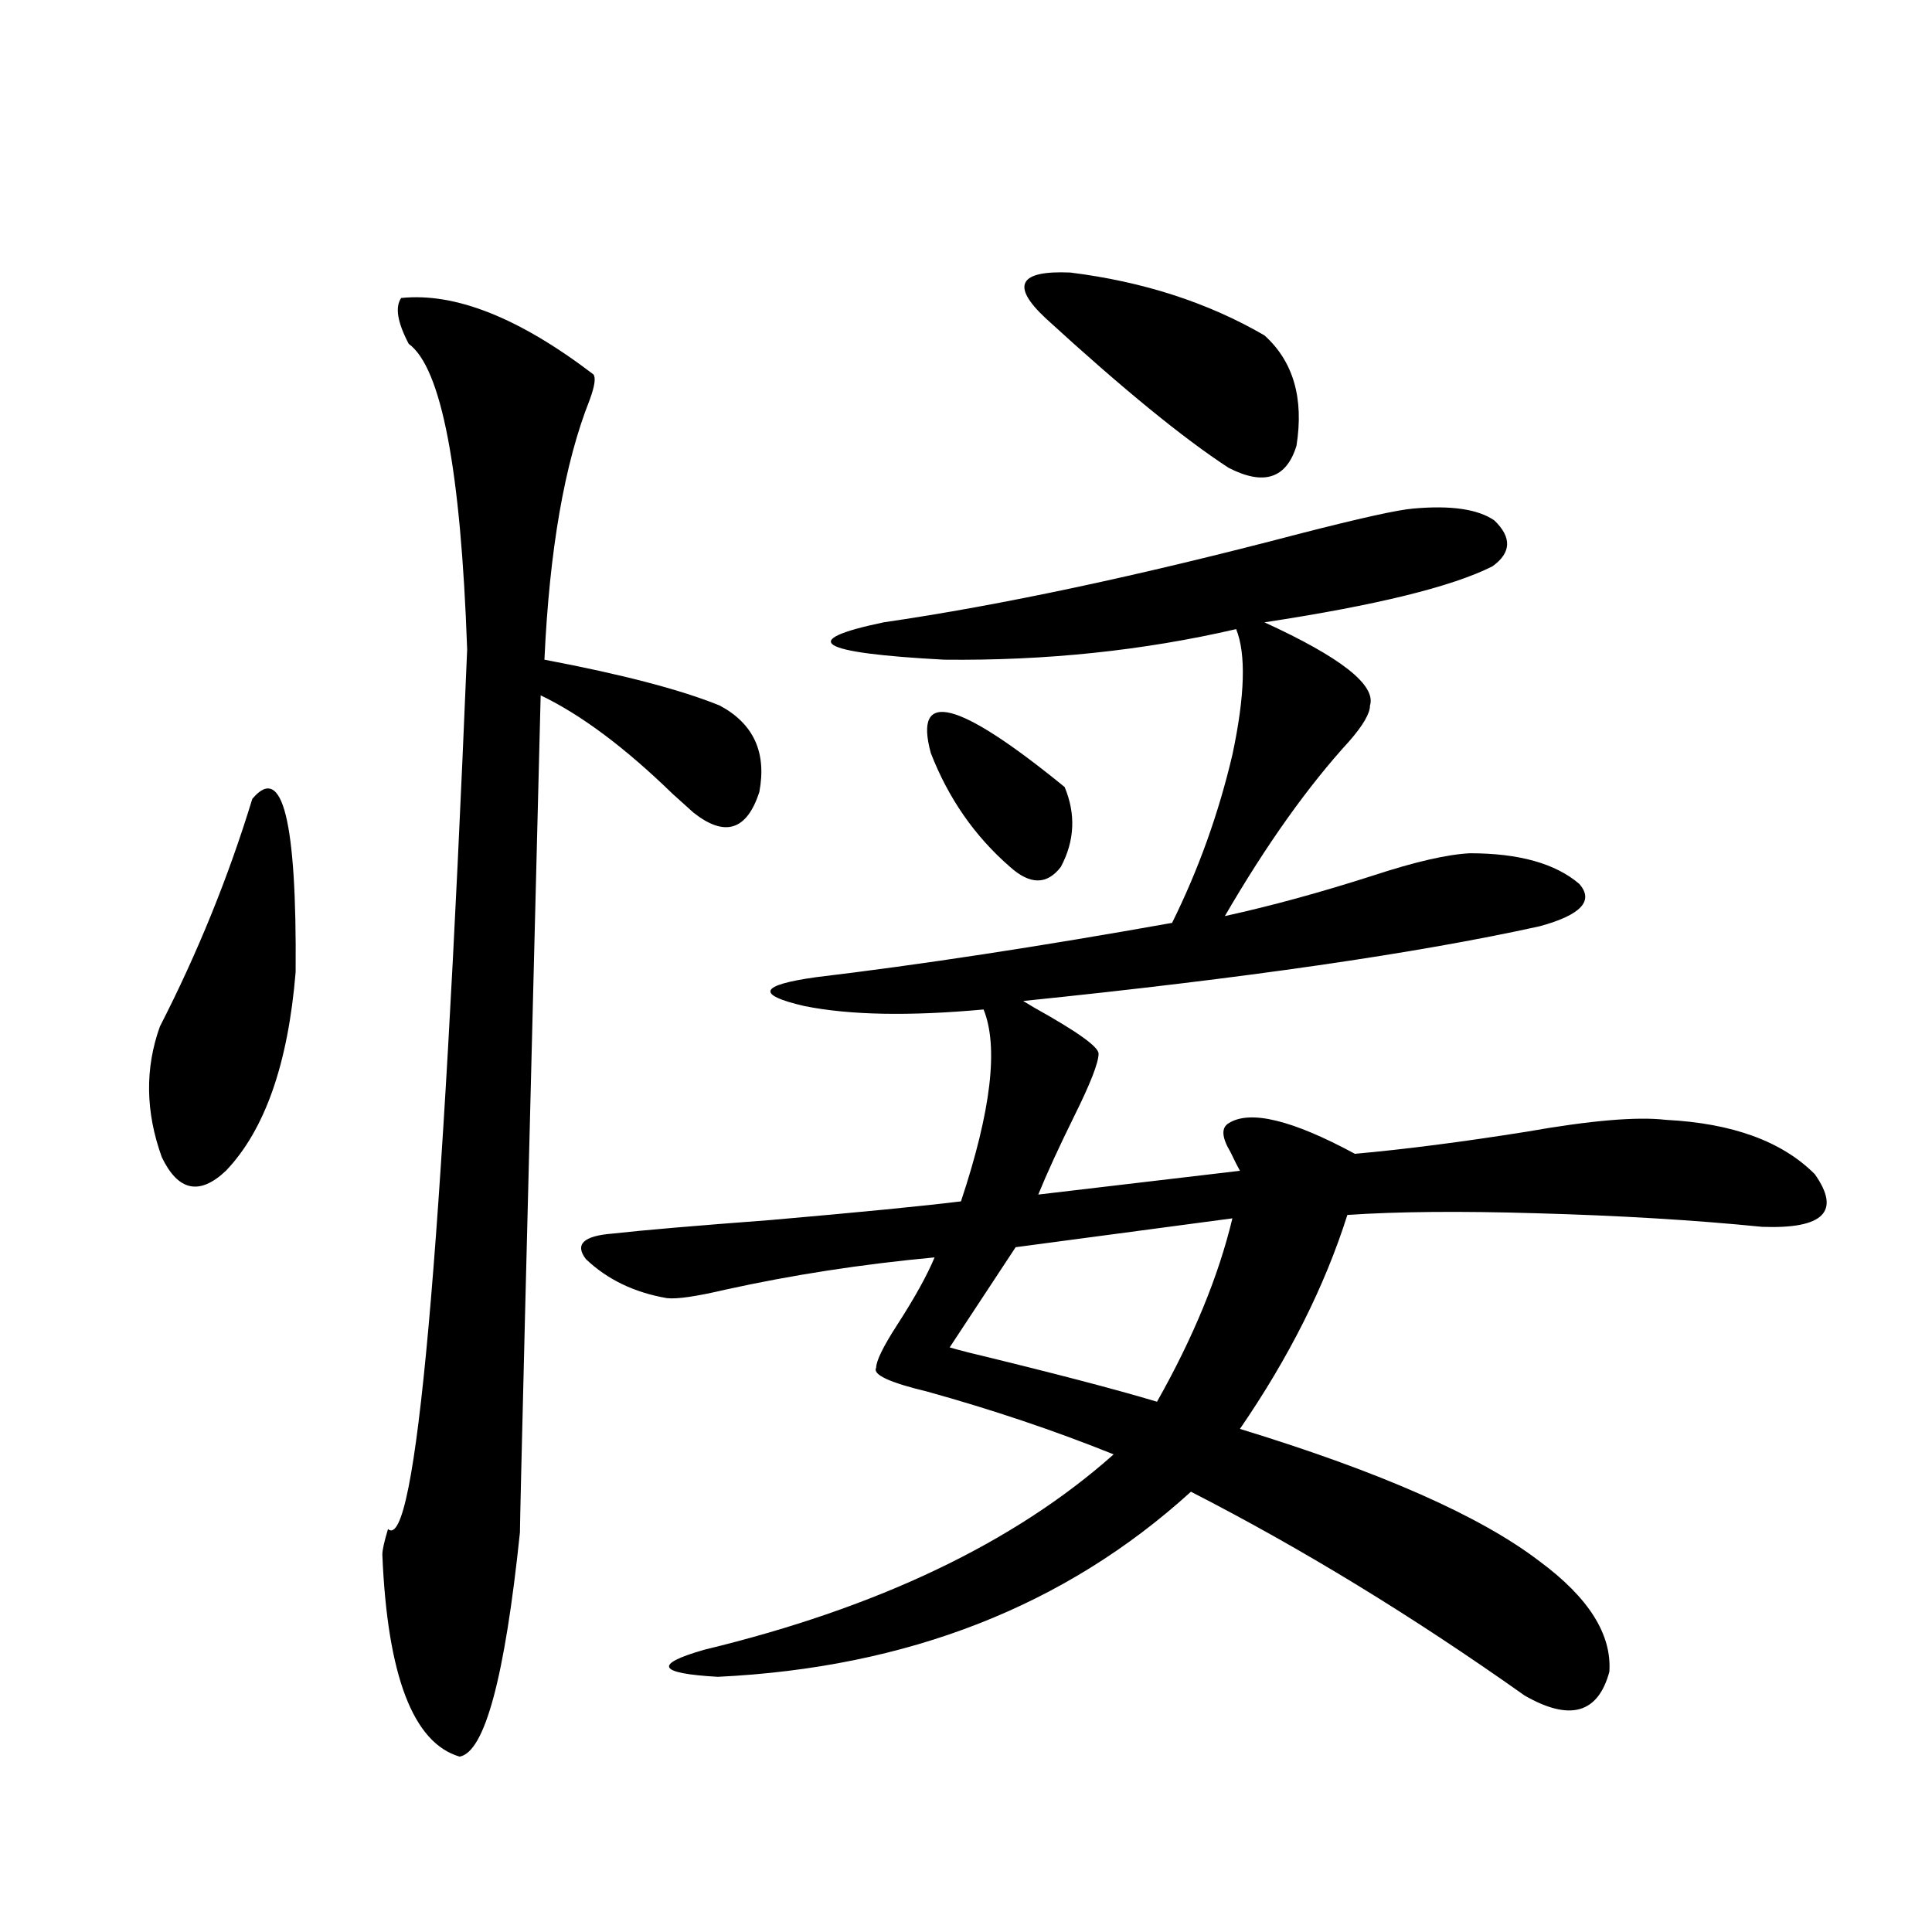 <?xml version="1.0" encoding="utf-8"?>
<!-- Generator: Adobe Illustrator 16.0.0, SVG Export Plug-In . SVG Version: 6.00 Build 0)  -->
<!DOCTYPE svg PUBLIC "-//W3C//DTD SVG 1.1//EN" "http://www.w3.org/Graphics/SVG/1.1/DTD/svg11.dtd">
<svg version="1.1" id="图层_1" xmlns="http://www.w3.org/2000/svg" xmlns:xlink="http://www.w3.org/1999/xlink" x="0px" y="0px"
	 width="1000px" height="1000px" viewBox="0 0 1000 1000" enable-background="new 0 0 1000 1000" xml:space="preserve">
<path d="M130.582,413.523c15.609-18.745,23.079,11.138,22.438,89.648c-3.902,47.461-15.944,81.738-36.097,102.832
	c-13.658,12.896-24.725,10.547-33.17-7.031c-8.46-23.428-8.78-45.991-0.976-67.676C102.29,493.216,118.22,453.953,130.582,413.523z
	 M207.653,154.246c27.957-2.925,61.127,10.259,99.51,39.551c1.296,1.758,0.641,6.152-1.951,13.184
	c-13.018,32.822-20.822,77.646-23.414,134.473c40.319,7.622,70.563,15.532,90.729,23.73c17.561,9.38,24.39,24.321,20.487,44.824
	c-6.509,19.927-17.896,23.442-34.146,10.547c-2.606-2.334-6.188-5.562-10.731-9.668c-24.725-24.019-47.483-41.006-68.291-50.977
	c-7.164,281.25-10.731,425.693-10.731,433.301c-7.805,74.996-18.216,113.668-31.219,116.016
	c-24.069-7.031-37.407-41.898-39.999-104.59c0-2.334,0.976-6.729,2.927-13.184c14.299,12.305,27.957-139.443,40.975-455.273
	c-3.262-93.164-13.338-145.898-30.243-158.203C205.702,166.854,204.392,158.943,207.653,154.246z M731.543,263.23
	c19.512-1.758,33.49,0.303,41.95,6.152c9.101,8.789,8.78,16.699-0.976,23.73c-20.822,10.547-60.166,20.215-118.046,29.004
	c39.664,18.169,57.88,32.52,54.633,43.066c0,4.106-3.582,10.259-10.731,18.457c-21.463,23.442-42.926,53.613-64.389,90.527
	c24.055-5.273,49.755-12.305,77.071-21.094c21.463-7.031,38.048-10.835,49.755-11.426c25.365,0,44.222,5.273,56.584,15.82
	c7.805,8.789,0.976,16.123-20.487,21.973c-63.748,14.063-152.847,26.958-267.311,38.672l5.854,3.516
	c22.104,12.305,33.17,20.215,33.17,23.73c0,4.697-4.237,15.532-12.683,32.52c-7.805,15.82-13.993,29.307-18.536,40.43
	l104.388-12.305c-1.311-2.334-2.927-5.562-4.878-9.668c-4.558-7.607-4.878-12.593-0.976-14.941
	c11.052-7.031,32.835-1.758,65.364,15.82c26.006-2.334,55.608-6.152,88.778-11.426c33.17-5.85,57.225-7.91,72.193-6.152
	c34.466,1.758,60.151,11.138,77.071,28.125c13.658,19.336,4.543,28.428-27.316,27.246c-35.121-3.516-74.145-5.85-117.07-7.031
	c-39.023-1.167-71.553-0.879-97.559,0.879c-11.707,36.914-30.243,73.828-55.608,110.742c72.834,22.275,124.54,45.127,155.118,68.555
	c25.365,18.76,37.393,37.793,36.097,57.129c-5.854,21.671-20.487,25.777-43.901,12.305
	c-57.895-41.02-115.454-76.162-172.679-105.469c-65.044,59.176-146.673,91.104-244.872,95.801
	c-31.219-1.758-33.505-6.454-6.829-14.063c89.754-21.684,160.316-55.371,211.702-101.074c-30.578-12.305-62.772-23.14-96.583-32.52
	c-19.512-4.683-28.292-8.789-26.341-12.305c0-3.516,3.567-10.835,10.731-21.973c9.101-14.063,15.609-25.776,19.512-35.156
	c-37.728,3.516-73.824,9.092-108.29,16.699c-14.969,3.516-25.045,4.985-30.243,4.395c-16.92-2.925-30.898-9.668-41.95-20.215
	c-5.854-7.607-1.311-12.002,13.658-13.184c15.609-1.758,42.926-4.092,81.949-7.031c46.828-4.092,79.663-7.319,98.534-9.668
	c15.609-46.87,19.512-79.98,11.707-99.316c-38.383,3.516-69.267,2.939-92.681-1.758c-25.365-5.85-23.414-10.835,5.854-14.941
	c53.978-6.44,115.439-15.82,184.386-28.125c13.658-27.534,24.055-56.538,31.219-87.012c6.494-30.459,7.149-52.144,1.951-65.039
	c-48.139,11.138-98.534,16.411-151.216,15.82c-65.699-3.516-76.096-9.956-31.219-19.336c60.486-8.789,132.024-24.019,214.629-45.703
	C703.892,268.216,723.738,263.821,731.543,263.23z M481.793,389.793c-9.115-33.398,13.979-27.534,69.267,17.578
	c5.854,14.063,5.198,27.837-1.951,41.309c-7.164,9.38-15.944,9.38-26.341,0C504.552,432.859,490.894,413.235,481.793,389.793z
	 M637.887,630.613l-112.192,14.941l-34.146,51.855c1.951,0.591,5.198,1.47,9.756,2.637c43.566,10.547,76.096,19.048,97.559,25.488
	C617.72,692.137,630.723,660.496,637.887,630.613z M541.304,164.793c-18.216-16.987-13.993-24.897,12.683-23.73
	c37.713,4.697,71.218,15.532,100.485,32.52c14.954,13.486,20.487,32.52,16.585,57.129c-5.213,17.002-16.92,20.806-35.121,11.426
	C612.521,226.907,580.968,201.131,541.304,164.793z"/>
</svg>
